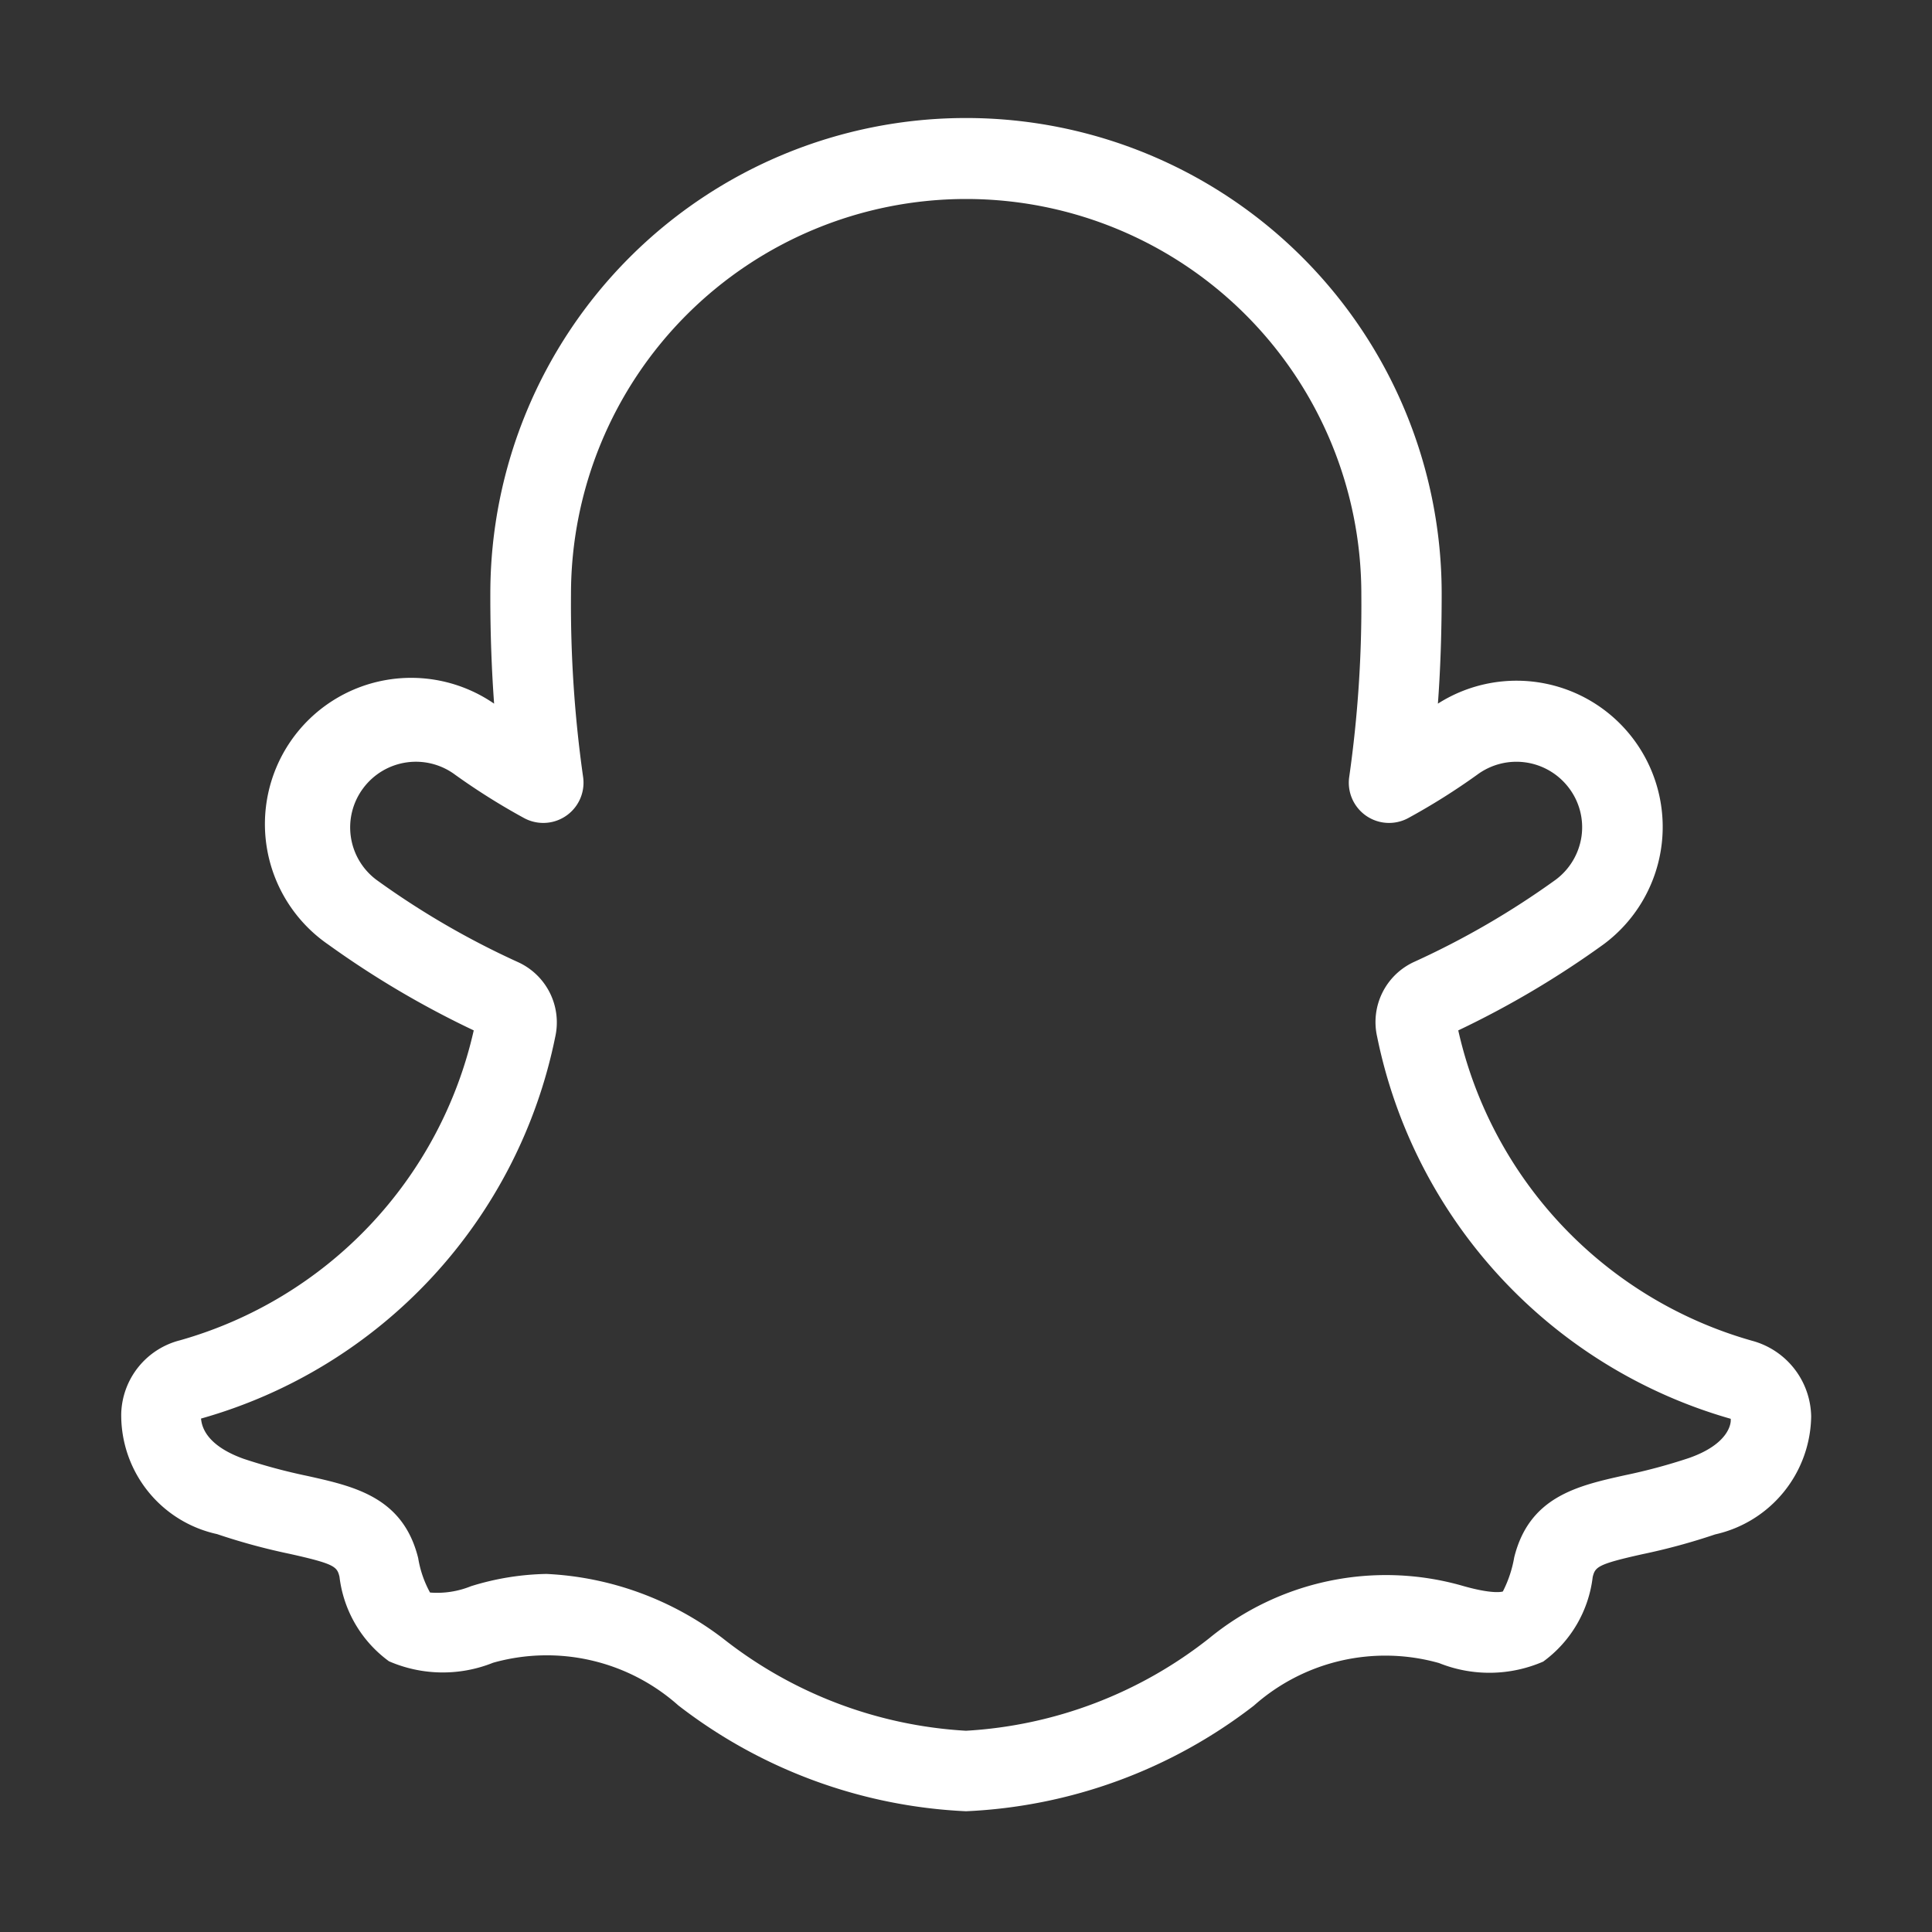 <svg xmlns="http://www.w3.org/2000/svg" enable-background="new 0 0 24 24" viewBox="0 0 24 24" height="32px" width="32px" fill="rgb(255, 255, 255)"><rect x="0" y="0" width="24" height="24" fill="#333333" stroke="none"/><title data-testid="svgTitle" id="title_0.2010926496339922">snapchat</title><path d="M12,22.5a6.309,6.309,0,0,1-3.574-1.315,2.457,2.457,0,0,0-2.3-.53,1.679,1.679,0,0,1-1.294-.018,1.522,1.522,0,0,1-.615-1.051c-.031-.125-.059-.159-.621-.284a7.775,7.775,0,0,1-.9-.245,1.512,1.512,0,0,1-1.19-1.5.968.968,0,0,1,.729-.907A5.19,5.19,0,0,0,5.885,12.8a11.574,11.574,0,0,1-1.808-1.067A1.816,1.816,0,0,1,6.138,8.741C6.11,8.357,6.09,7.9,6.091,7.375a5.909,5.909,0,0,1,11.818,0c0,.522-.018.982-.047,1.366a1.816,1.816,0,0,1,2.062,2.987A11.542,11.542,0,0,1,18.115,12.8a5.19,5.19,0,0,0,3.652,3.856.991.991,0,0,1,.732.939,1.524,1.524,0,0,1-1.193,1.466,7.775,7.775,0,0,1-.9.245c-.562.125-.59.159-.621.285a1.522,1.522,0,0,1-.615,1.05,1.679,1.679,0,0,1-1.294.018,2.458,2.458,0,0,0-2.3.529A6.3,6.3,0,0,1,12,22.5ZM6.789,19.552a3.914,3.914,0,0,1,2.19.8A5.367,5.367,0,0,0,12,21.5a5.367,5.367,0,0,0,3.021-1.149,3.464,3.464,0,0,1,3.132-.656c.405.118.515.075.516.075a1.477,1.477,0,0,0,.141-.423c.187-.757.791-.891,1.375-1.021a7.09,7.09,0,0,0,.793-.213c.508-.177.522-.438.522-.467l0-.021a6.226,6.226,0,0,1-4.393-4.748.822.822,0,0,1,.464-.93,10.283,10.283,0,0,0,1.756-1.02.817.817,0,0,0,.319-.537.807.807,0,0,0-.155-.6.817.817,0,0,0-1.141-.166,8.194,8.194,0,0,1-.852.536.5.5,0,0,1-.737-.512,15.116,15.116,0,0,0,.15-2.267,4.909,4.909,0,0,0-9.818,0,15.246,15.246,0,0,0,.15,2.267.5.5,0,0,1-.737.512,8.247,8.247,0,0,1-.851-.535.816.816,0,0,0-1.142.165.813.813,0,0,0,.165,1.141,10.206,10.206,0,0,0,1.755,1.02.823.823,0,0,1,.464.931,6.208,6.208,0,0,1-4.4,4.74c.008.057.022.318.53.5a7.09,7.09,0,0,0,.793.213c.584.13,1.188.264,1.375,1.021a1.329,1.329,0,0,0,.147.427h0a1.12,1.12,0,0,0,.51-.079A3.335,3.335,0,0,1,6.789,19.552Z"></path></svg>